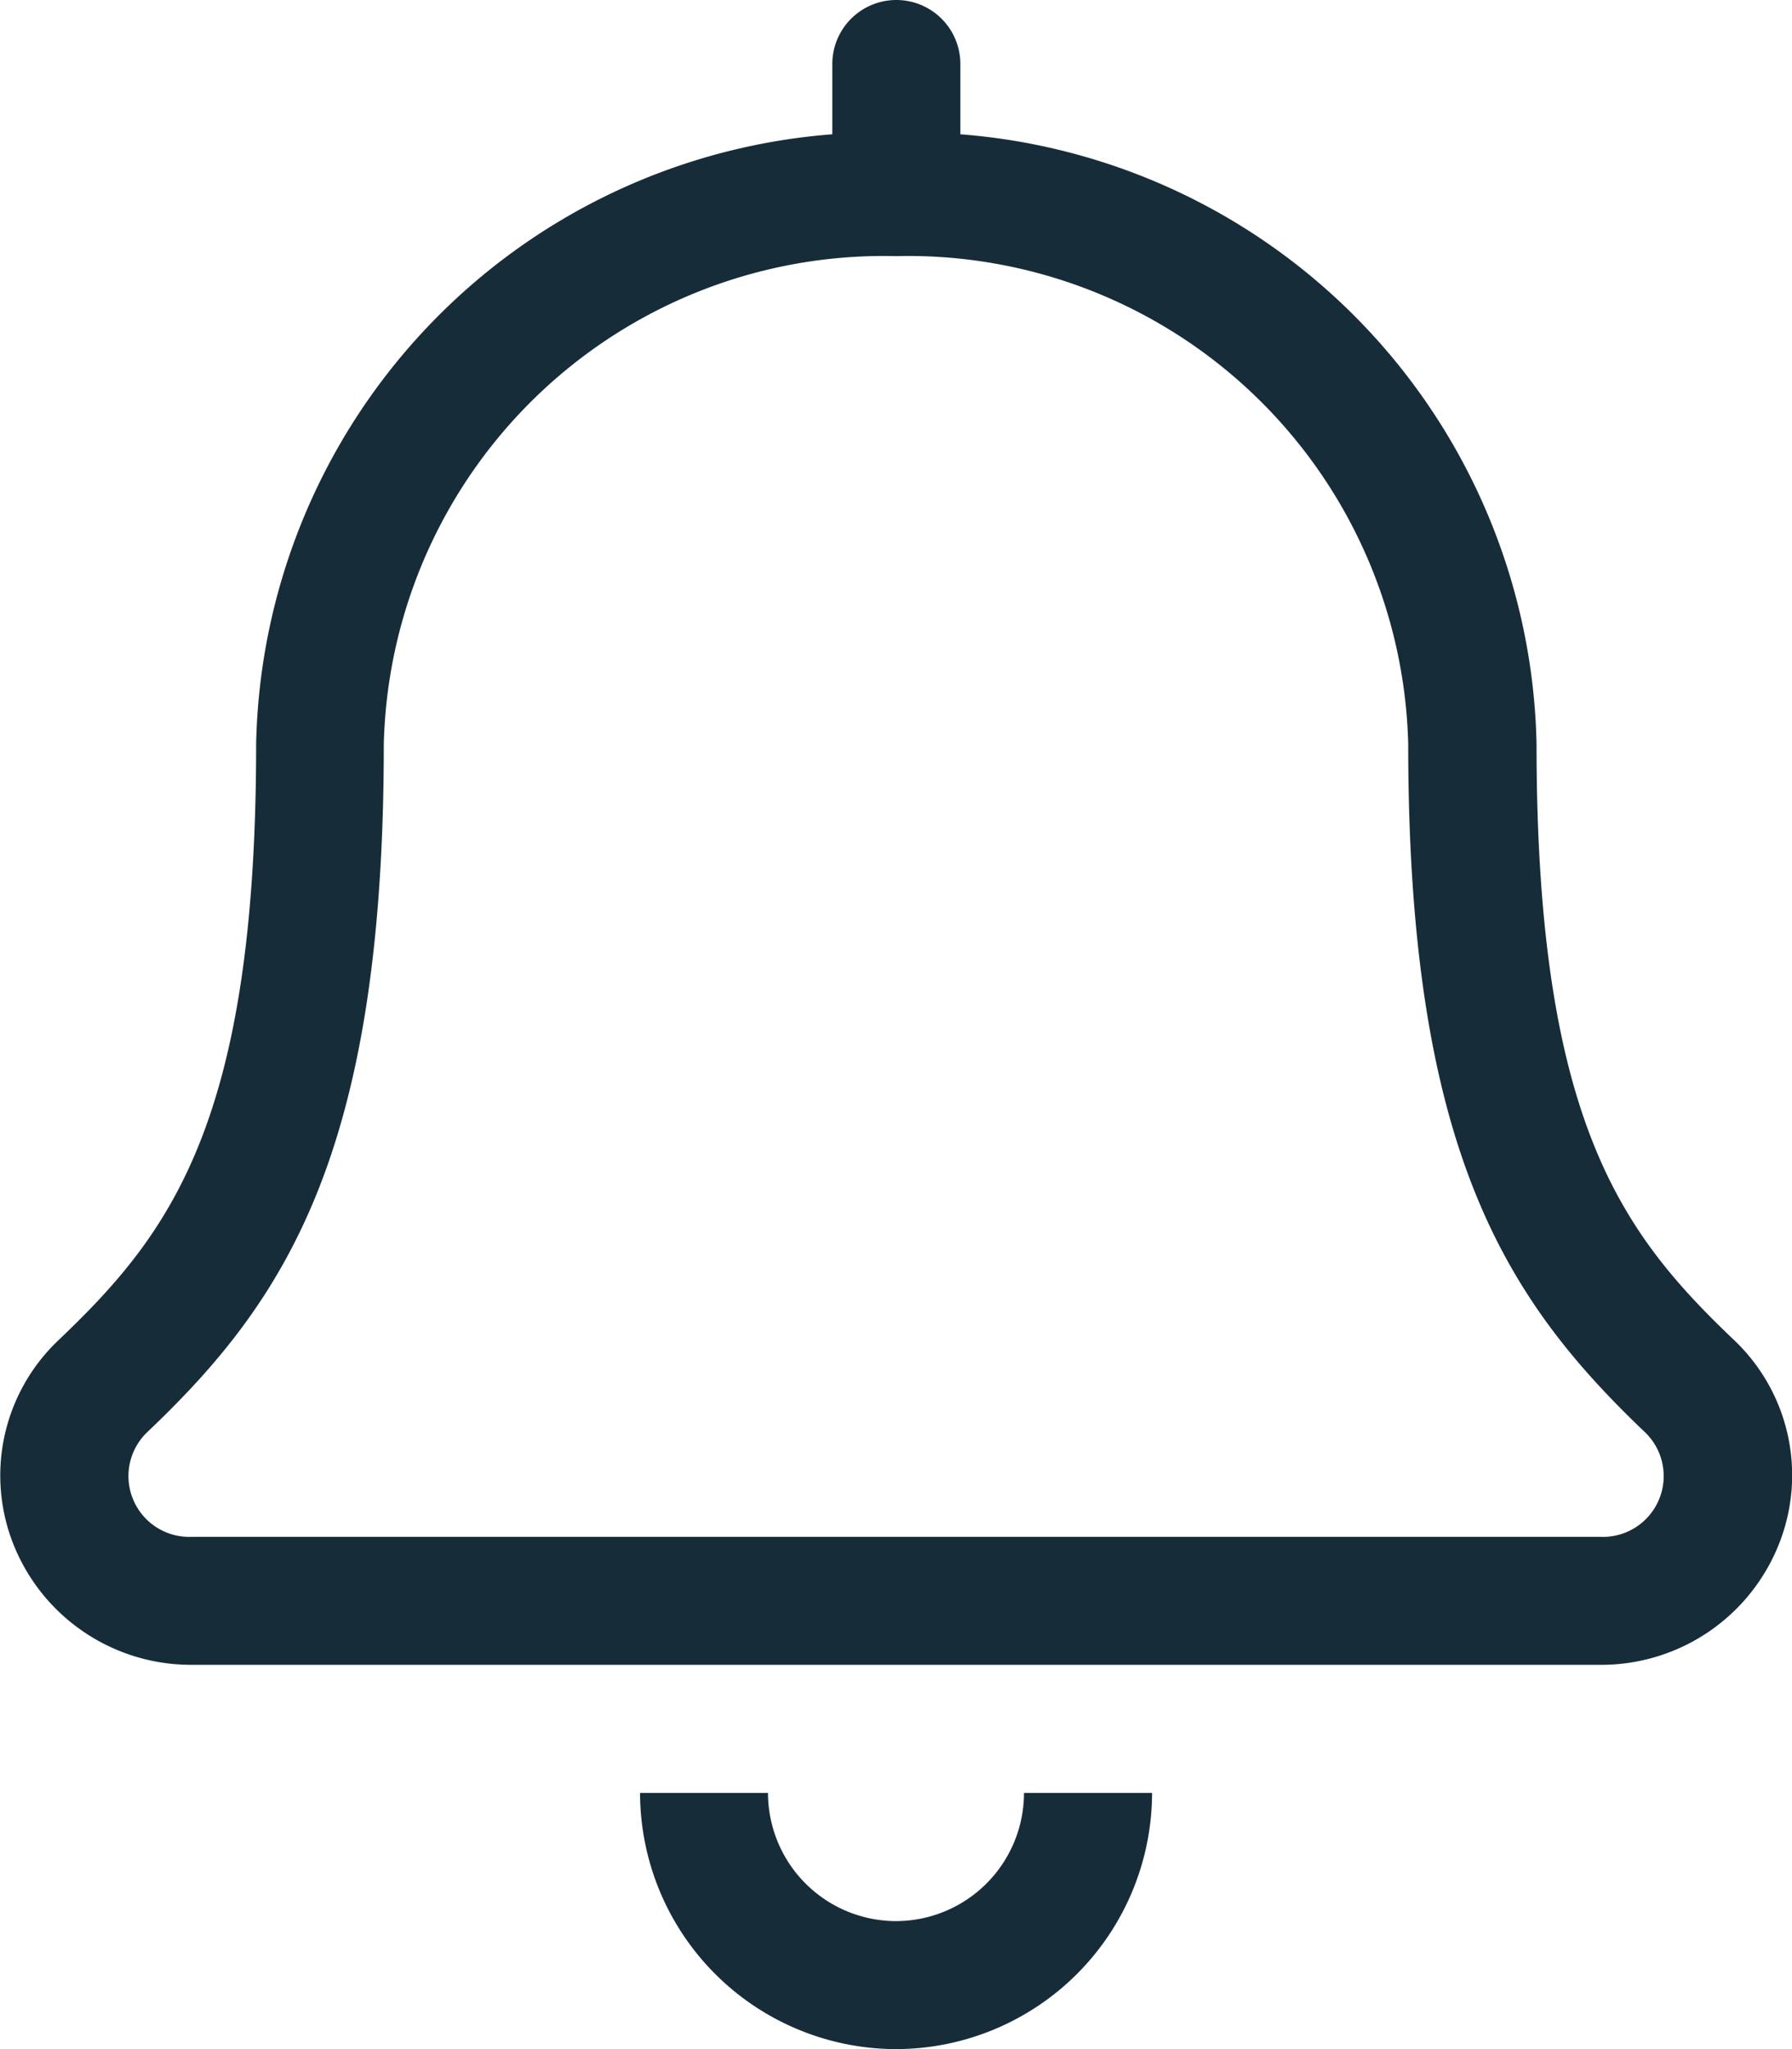 <svg xmlns="http://www.w3.org/2000/svg" width="13.125" height="15" viewBox="0 0 13.125 15">
  <path id="icon-header-cargo" d="M6.563.938A.939.939,0,0,1,5.625,0H4.688A1.878,1.878,0,0,0,6.563,1.875,1.878,1.878,0,0,0,8.438,0H7.5A.939.939,0,0,1,6.563.938ZM12.7-3.316c-.819-.78-1.446-1.6-1.446-4.363a4.571,4.571,0,0,0-4.22-4.463v-.514a.469.469,0,0,0-.469-.469.469.469,0,0,0-.469.469v.514a4.571,4.571,0,0,0-4.22,4.463c0,2.766-.627,3.583-1.446,4.363a1.364,1.364,0,0,0-.33,1.5,1.4,1.4,0,0,0,1.308.878H11.719a1.4,1.4,0,0,0,1.308-.878A1.363,1.363,0,0,0,12.7-3.316Zm-.978,1.441H1.406a.445.445,0,0,1-.332-.762C2.1-3.609,2.811-4.7,2.811-7.678A3.663,3.663,0,0,1,6.563-11.25a3.663,3.663,0,0,1,3.751,3.571c0,2.969.709,4.063,1.737,5.041A.445.445,0,0,1,11.719-1.875Z" transform="translate(0 13.125)" fill="#172c39"/>
</svg>
